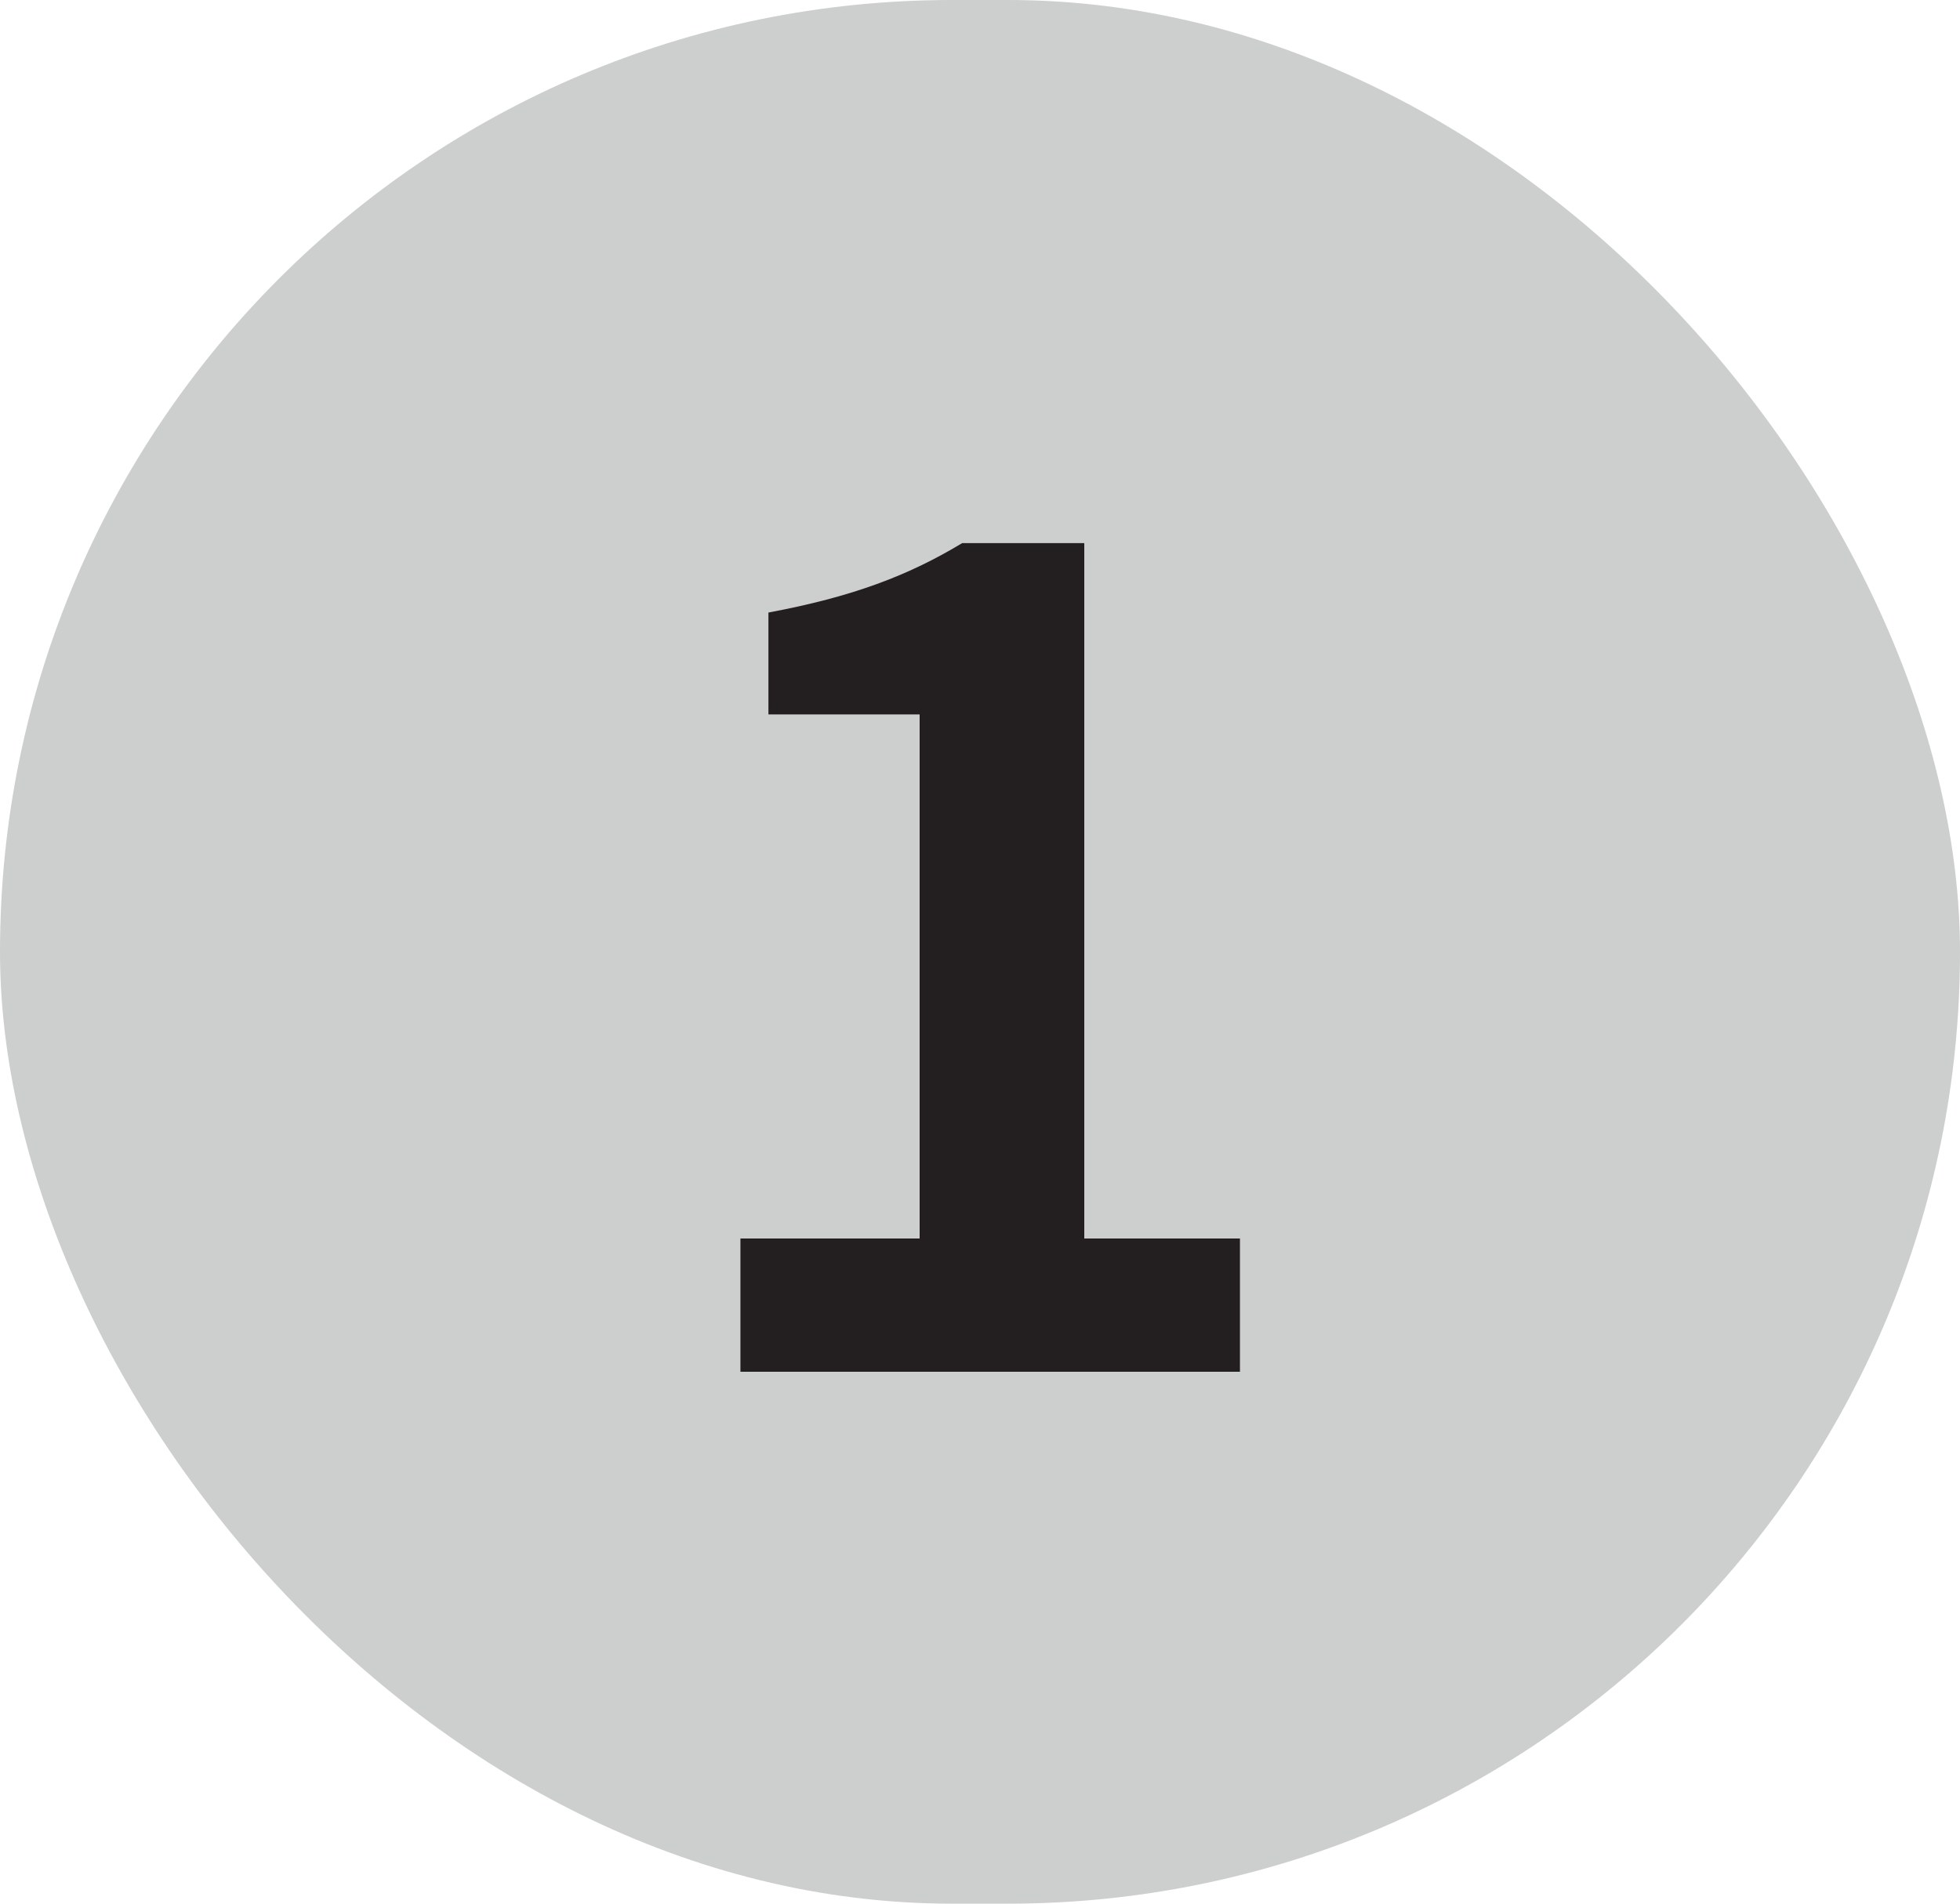 <?xml version="1.0" encoding="UTF-8"?> <svg xmlns="http://www.w3.org/2000/svg" width="35" height="34" viewBox="0 0 35 34" fill="none"><rect width="35" height="34" rx="17" fill="#CDCECE"></rect><path d="M13.222 24.5V22.12H16.422V12.76H13.722V10.94C15.222 10.66 16.222 10.28 17.182 9.7H19.362V22.12H22.142V24.5H13.222Z" fill="#231F20"></path></svg> 